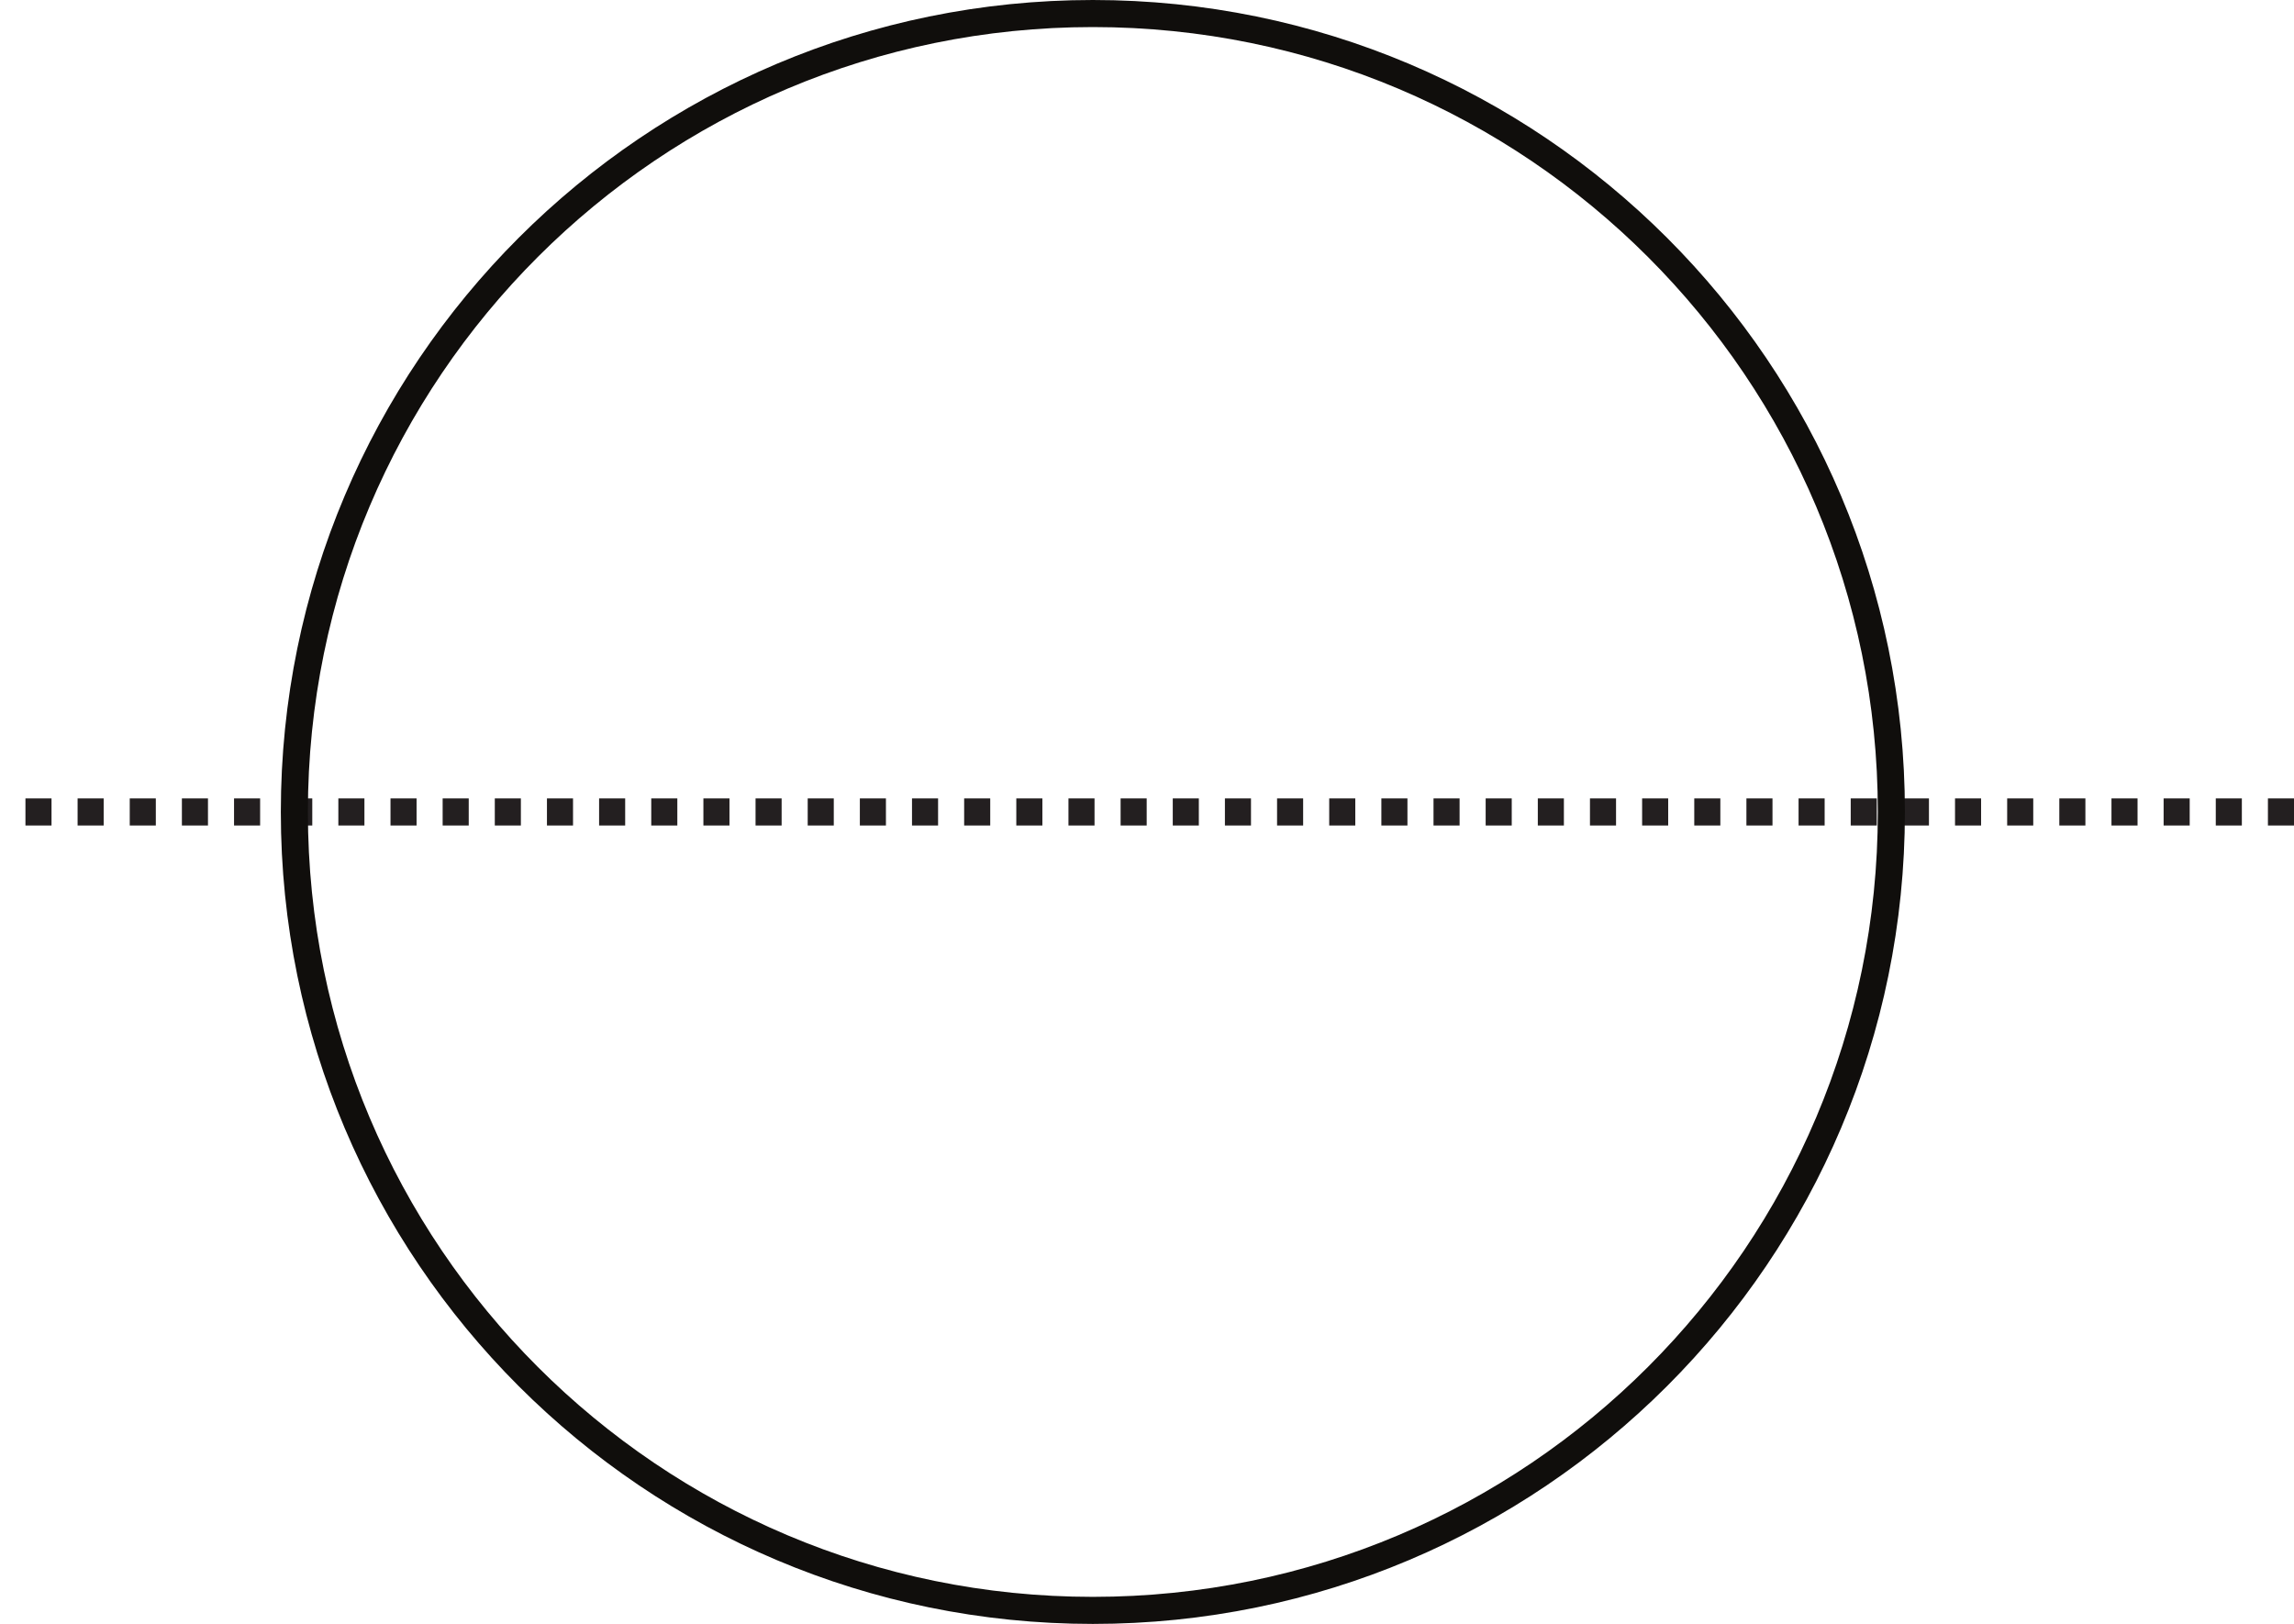 <?xml version="1.0" encoding="UTF-8"?>
<svg xmlns="http://www.w3.org/2000/svg" xmlns:xlink="http://www.w3.org/1999/xlink" width="254.25pt" height="180pt" viewBox="0 0 254.25 180" version="1.1">
<defs>
<clipPath id="clip1">
  <path d="M 0 88 L 254.25 88 L 254.25 92 L 0 92 Z M 0 88 "/>
</clipPath>
</defs>
<g id="surface1">
<g clip-path="url(#clip1)" clip-rule="nonzero">
<path style="fill:none;stroke-width:3;stroke-linecap:butt;stroke-linejoin:miter;stroke:rgb(13.73%,12.16%,12.549%);stroke-opacity:1;stroke-dasharray:2.89,2.89;stroke-miterlimit:10;" d="M 0 0 L -254.25 0 " transform="matrix(1,0,0,-1,254.25,90)"/>
</g>
<path style="fill:none;stroke-width:3;stroke-linecap:round;stroke-linejoin:miter;stroke:rgb(6.279%,5.742%,5.058%);stroke-opacity:1;stroke-miterlimit:4;" d="M -0.001 0 C -0.001 -48.879 -39.622 -88.5 -88.501 -88.5 C -137.376 -88.5 -177.001 -48.879 -177.001 0 C -177.001 48.879 -137.376 88.5 -88.501 88.5 C -39.622 88.5 -0.001 48.879 -0.001 0 Z M -0.001 0 " transform="matrix(1,0,0,-1,209.626,90)"/>
</g>
</svg>
